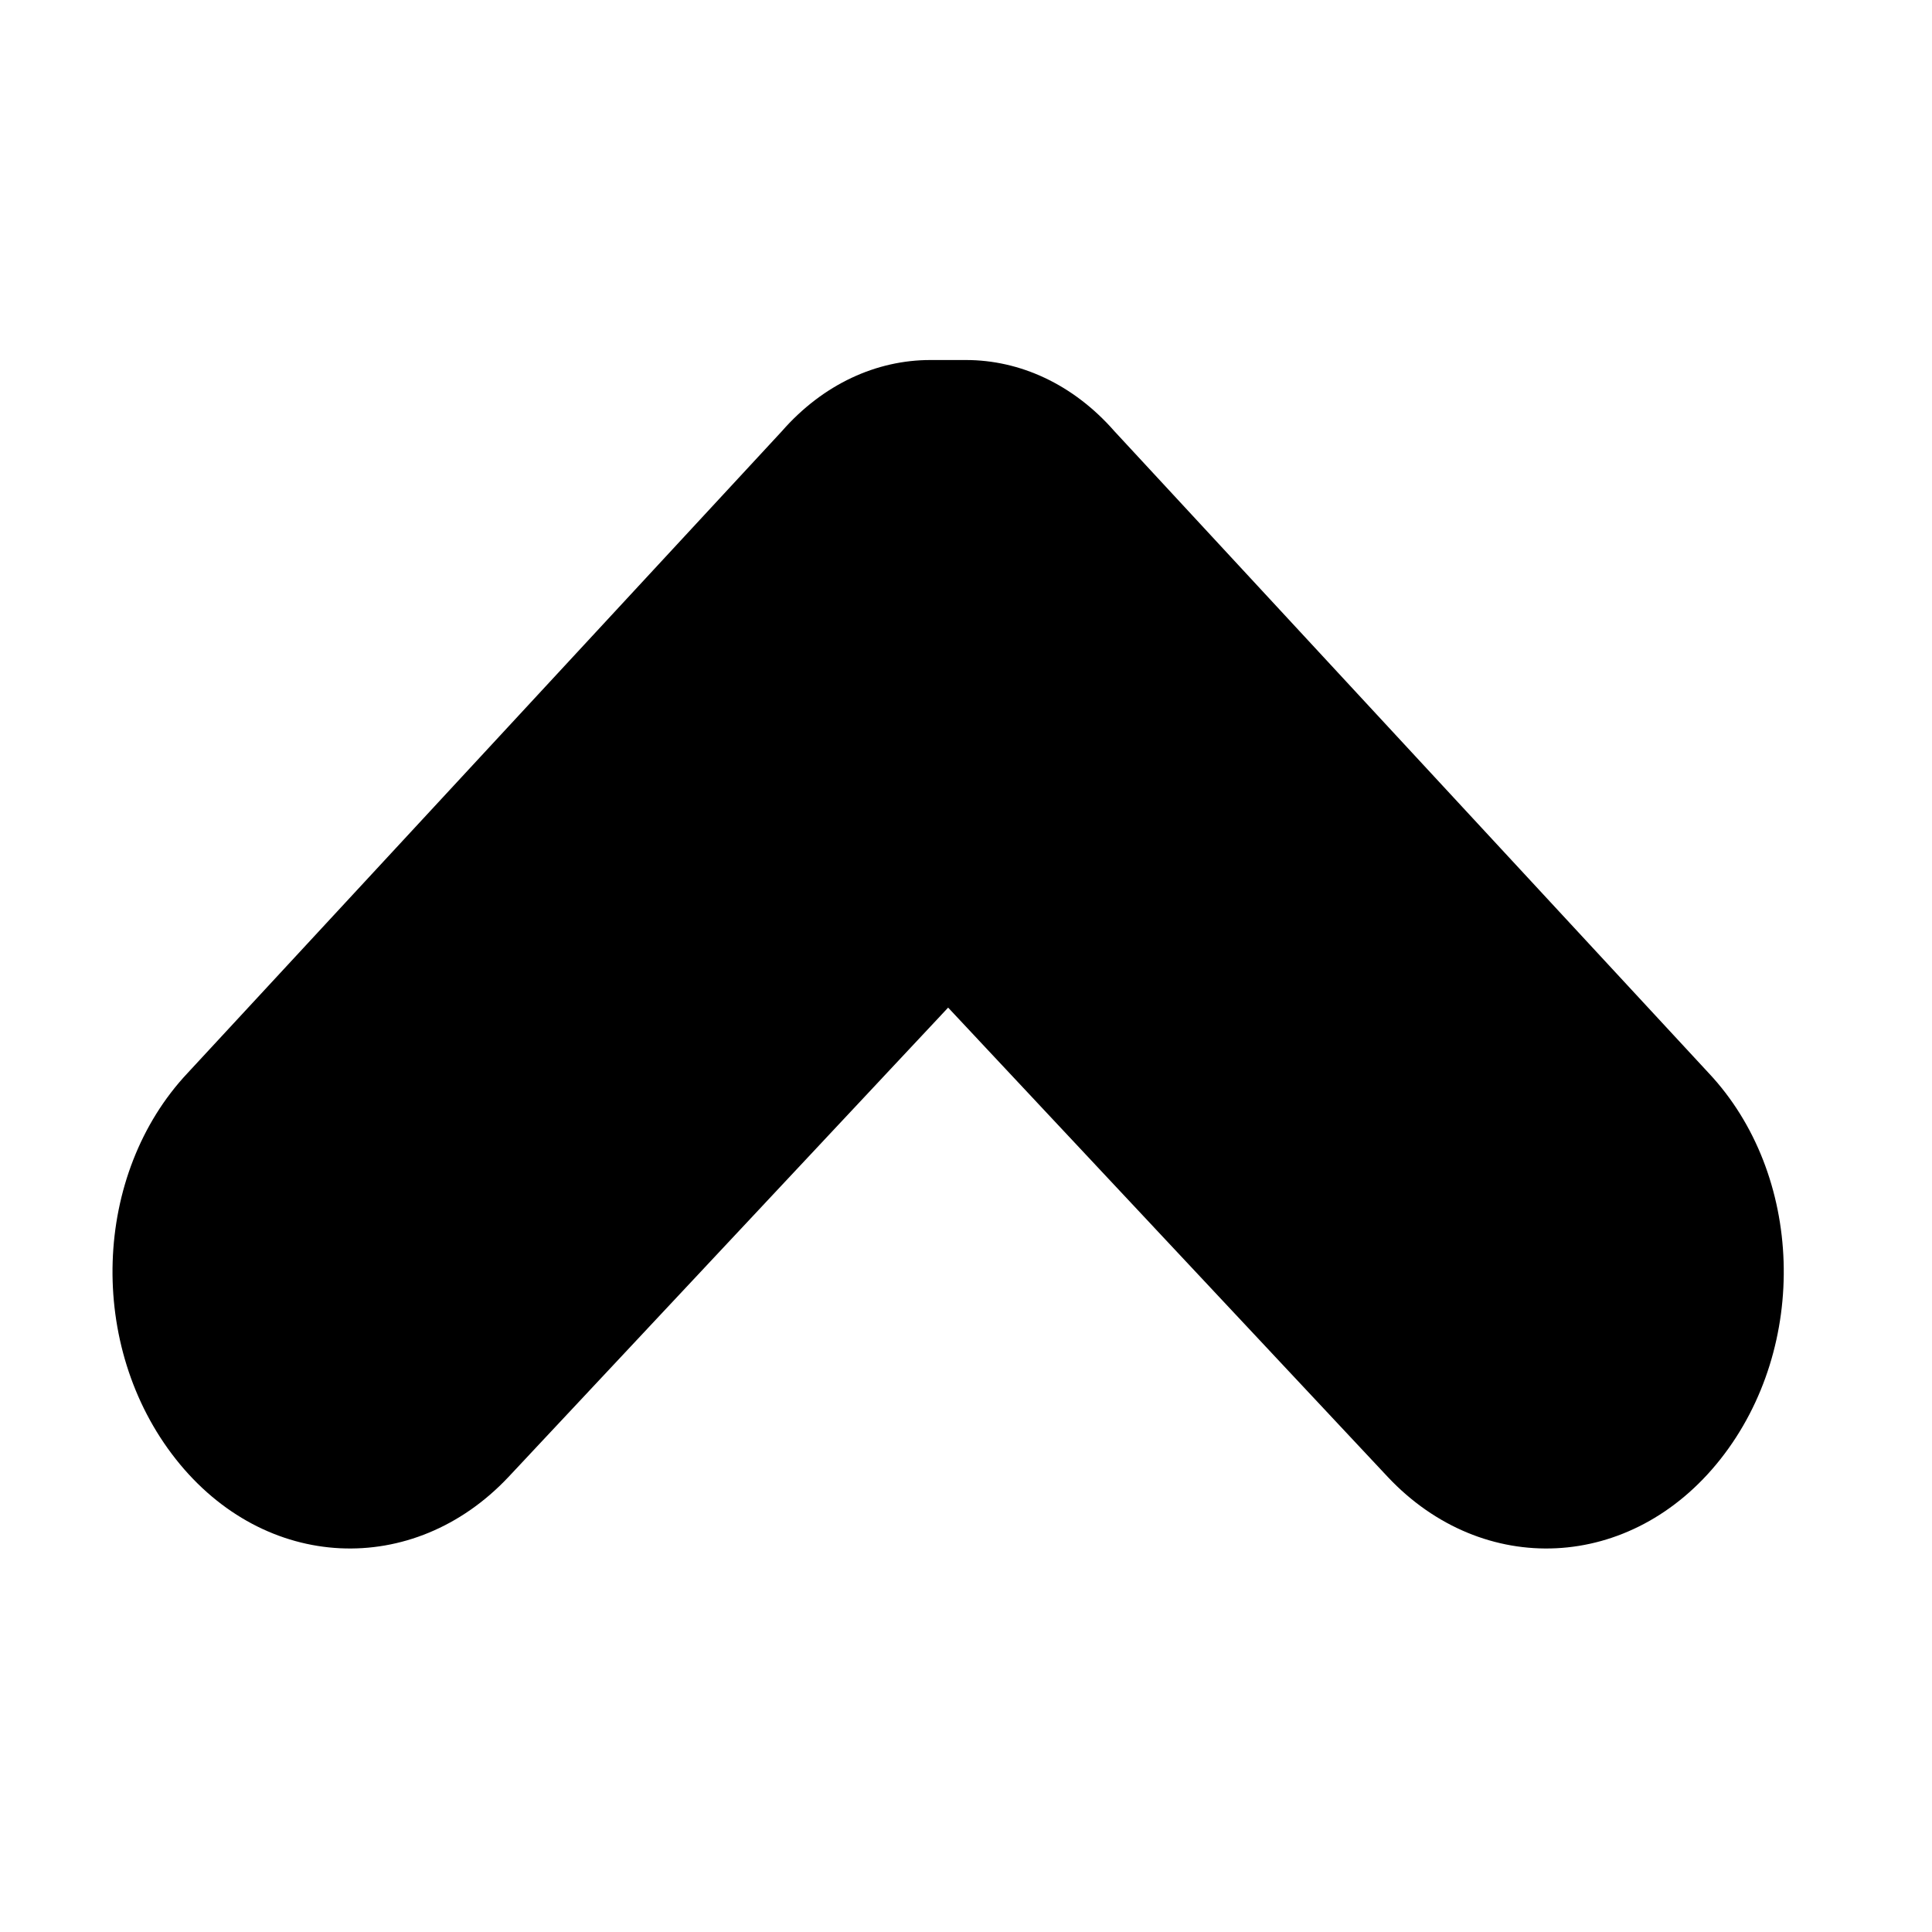<?xml version="1.0" encoding="UTF-8"?>
<!-- The Best Svg Icon site in the world: iconSvg.co, Visit us! https://iconsvg.co -->
<svg fill="#000000" width="800px" height="800px" version="1.1" viewBox="144 144 512 512" xmlns="http://www.w3.org/2000/svg">
 <path d="m396.85 239.41h3.148c14.168 0 28.34 6.297 39.359 18.895l157.44 170.04c25.191 26.766 26.766 72.422 3.148 102.34-23.617 29.914-62.977 31.488-88.168 4.723l-116.51-124.38-116.51 124.38c-25.191 26.766-64.551 25.191-88.168-4.723-23.617-29.914-22.043-75.57 3.148-102.34l157.44-170.04c11.02-12.594 25.191-18.895 39.359-18.895h6.305z"/>
</svg>